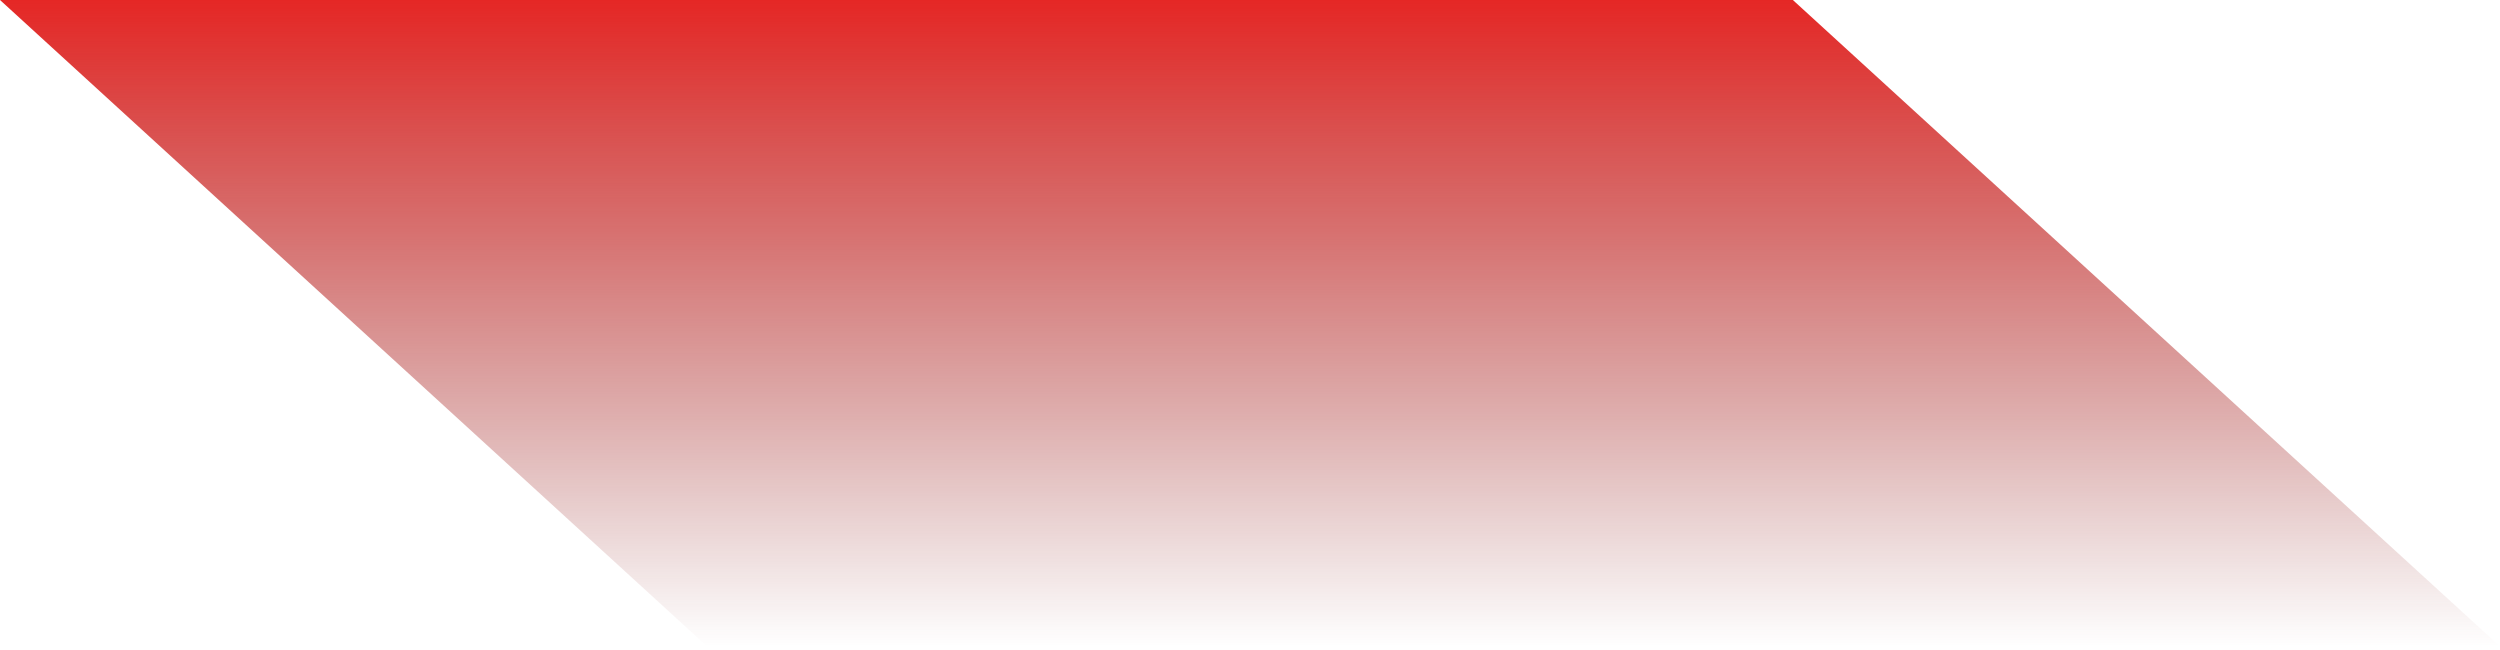 <?xml version="1.0" encoding="UTF-8"?> <svg xmlns="http://www.w3.org/2000/svg" width="350" height="91" viewBox="0 0 350 91" fill="none"><path d="M0 0H251L350 90.5H99L0 0Z" fill="url(#paint0_linear_16_77)"></path><defs><linearGradient id="paint0_linear_16_77" x1="175" y1="0" x2="175" y2="90.5" gradientUnits="userSpaceOnUse"><stop stop-color="#E52725"></stop><stop offset="1" stop-color="#7F1615" stop-opacity="0"></stop></linearGradient></defs></svg> 